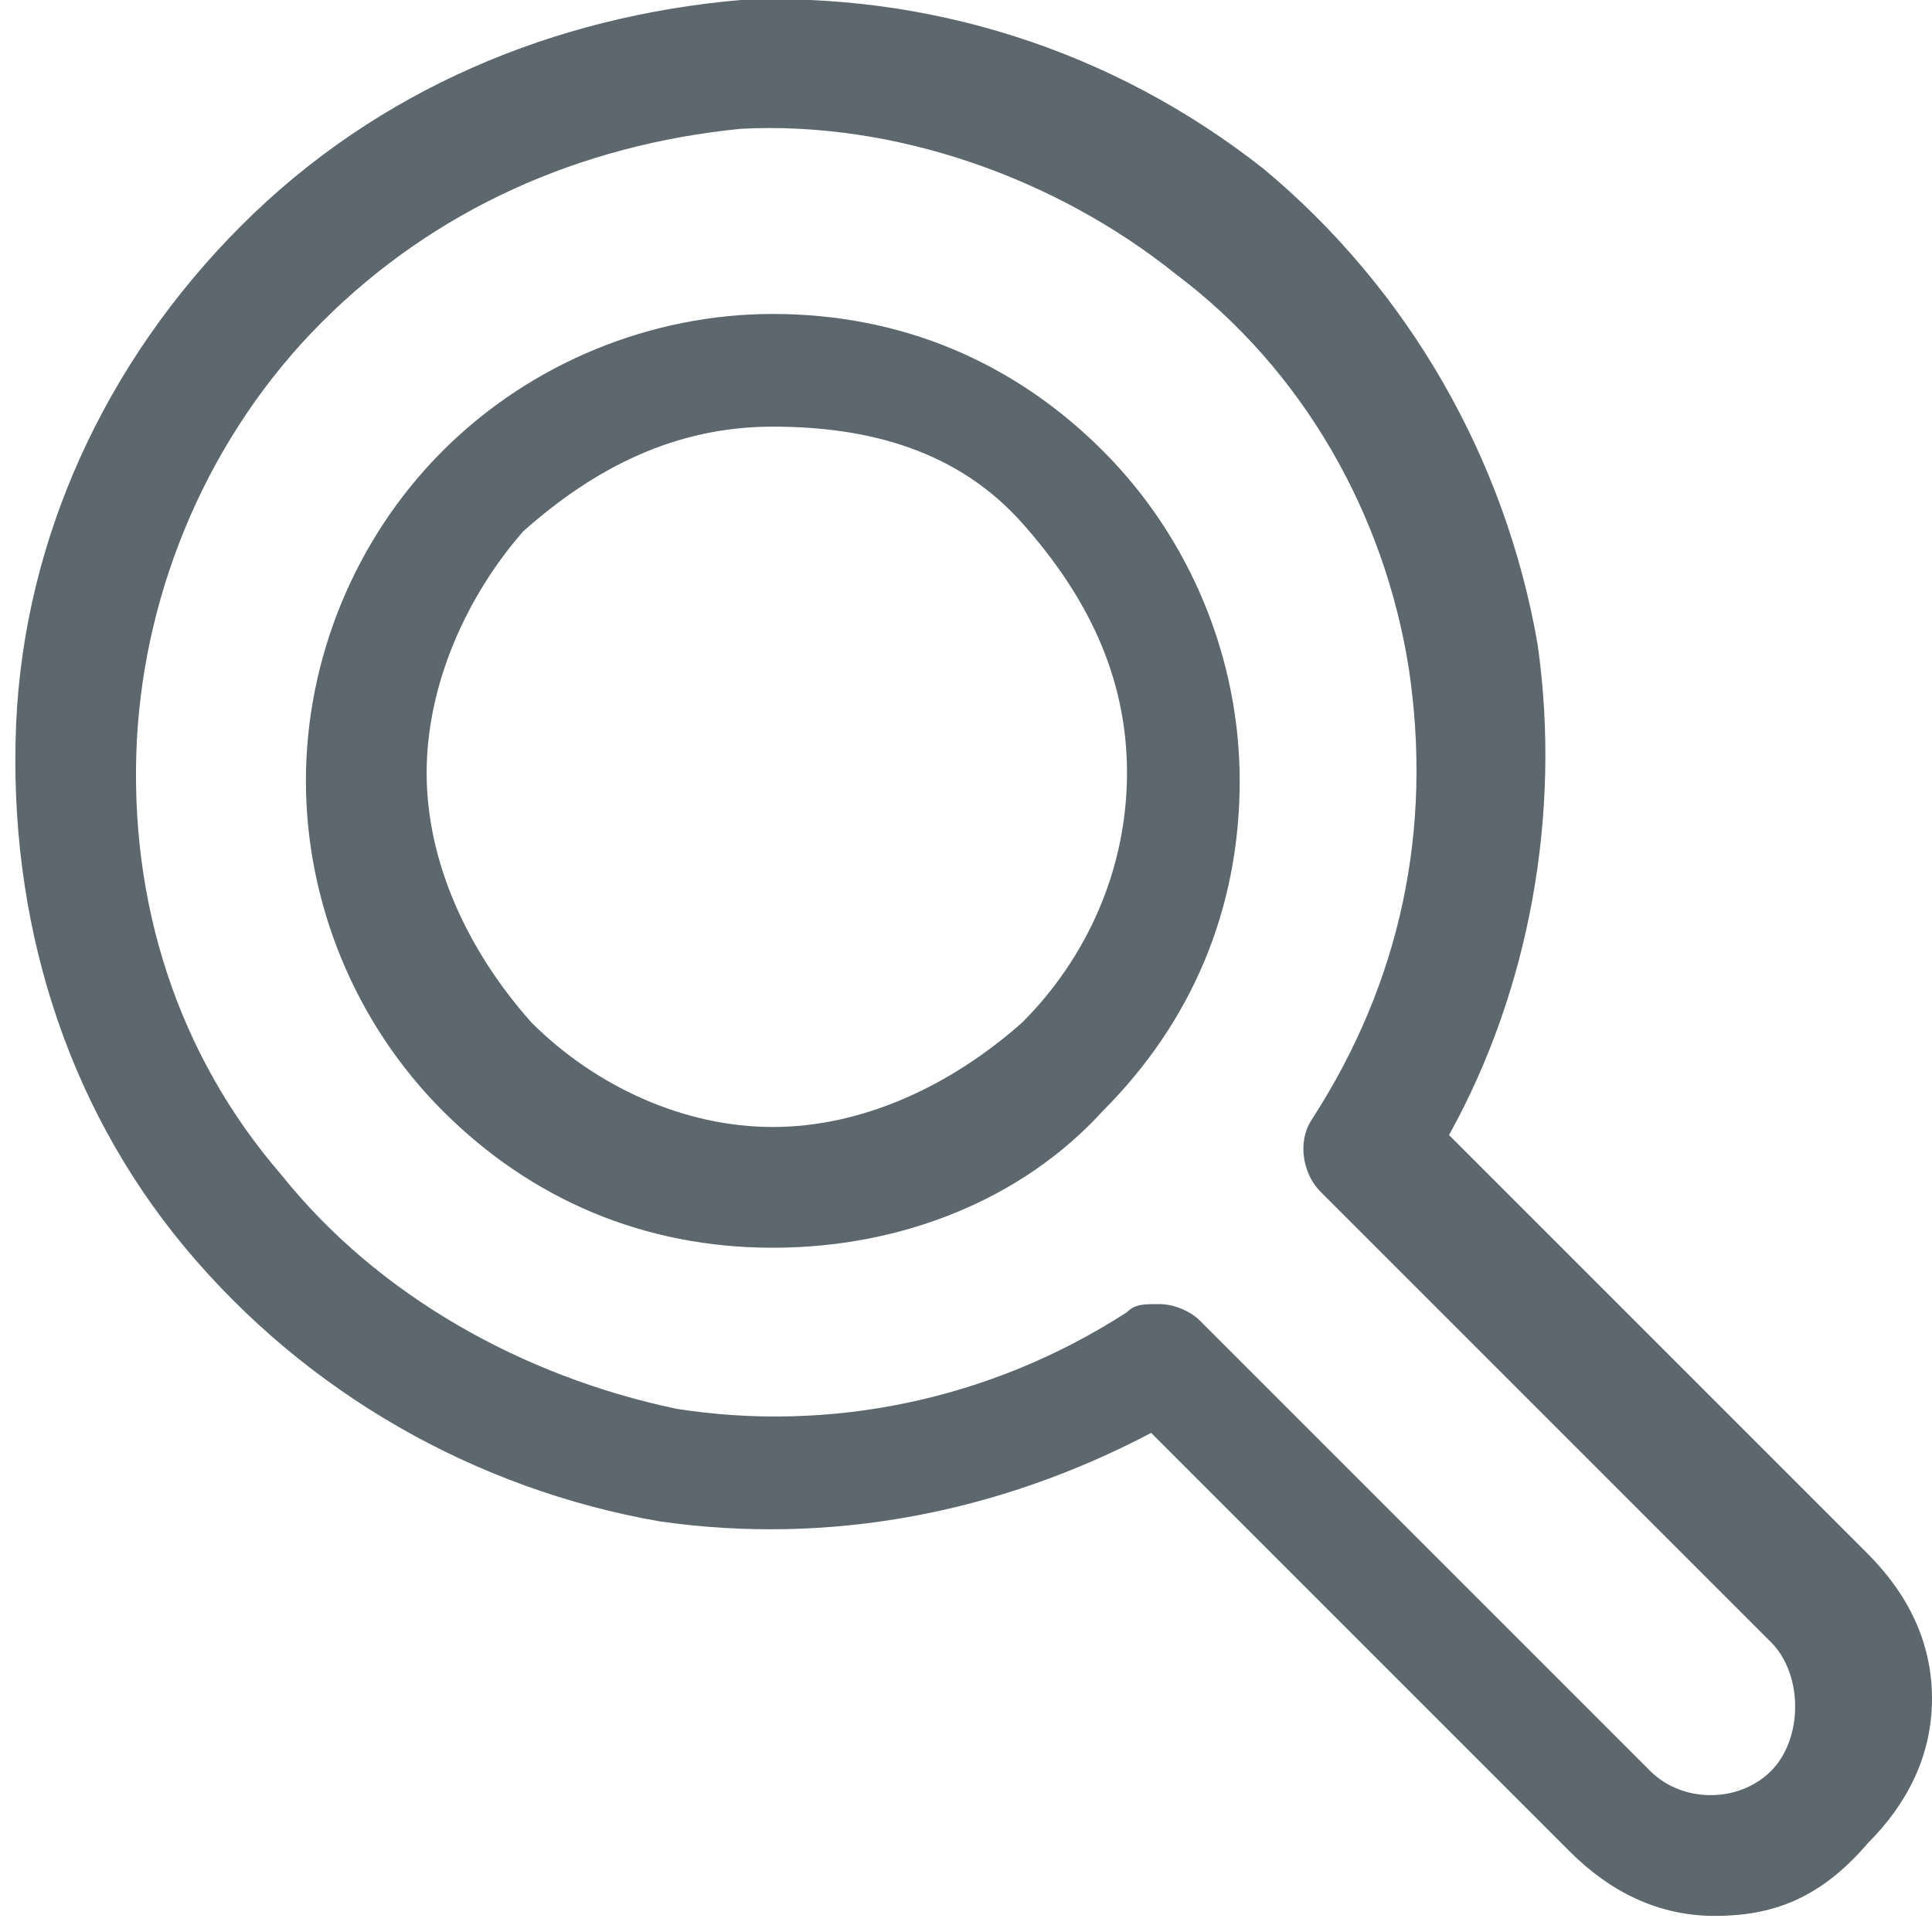 <?xml version="1.0" encoding="UTF-8"?> <!-- Generator: Adobe Illustrator 25.0.1, SVG Export Plug-In . SVG Version: 6.00 Build 0) --> <svg xmlns="http://www.w3.org/2000/svg" xmlns:xlink="http://www.w3.org/1999/xlink" version="1.1" id="Layer_1" x="0px" y="0px" viewBox="0 0 24 24" style="enable-background:new 0 0 24 24;" xml:space="preserve"> <style type="text/css"> .st0{fill:#5D686E;} </style> <g> <g> <path class="st0" d="M9.6,15.5c-1.6,0-3-0.6-4.1-1.7c-1.1-1.1-1.7-2.6-1.7-4.1s0.6-3,1.7-4.1c1.1-1.1,2.6-1.7,4.1-1.7 c1.6,0,3,0.6,4.1,1.7s1.7,2.6,1.7,4.1c0,1.6-0.6,3-1.7,4.1C12.7,14.9,11.2,15.5,9.6,15.5z M9.6,5.3c-1.2,0-2.2,0.5-3.1,1.3 C5.8,7.4,5.3,8.5,5.3,9.6s0.5,2.2,1.3,3.1C7.4,13.5,8.5,14,9.6,14s2.2-0.5,3.1-1.3c0.8-0.8,1.3-1.9,1.3-3.1s-0.5-2.2-1.3-3.1 S10.8,5.3,9.6,5.3z"></path> </g> <g> <path class="st0" d="M21.3,23.8c-0.7,0-1.3-0.3-1.8-0.8l-5.2-5.2c-1.9,1-4,1.4-6.1,1.1c-2.3-0.4-4.4-1.6-5.9-3.4s-2.2-4.1-2.1-6.5 c0.1-2.3,1.1-4.5,2.8-6.2c1.7-1.7,3.9-2.6,6.2-2.8c2.3-0.1,4.6,0.6,6.5,2.1c1.8,1.5,3,3.6,3.4,5.9c0.3,2.1-0.1,4.3-1.1,6.1 l5.2,5.2c0.5,0.5,0.8,1.1,0.8,1.8c0,0.7-0.3,1.3-0.8,1.8C22.6,23.6,22,23.8,21.3,23.8z M14.4,16.2c0.2,0,0.4,0.1,0.5,0.2l5.6,5.6 c0.4,0.4,1.1,0.4,1.5,0c0.2-0.2,0.3-0.5,0.3-0.8c0-0.3-0.1-0.6-0.3-0.8l-5.6-5.6c-0.2-0.2-0.3-0.6-0.1-0.9 c1.1-1.7,1.5-3.6,1.2-5.6c-0.3-1.9-1.3-3.7-2.9-4.9c-1.5-1.2-3.5-1.9-5.4-1.8C7.2,1.8,5.4,2.6,4,4C2.6,5.4,1.8,7.3,1.7,9.2 c-0.1,2,0.5,3.9,1.8,5.4c1.2,1.5,3,2.5,4.9,2.9c1.9,0.3,3.9-0.1,5.6-1.2C14.1,16.2,14.2,16.2,14.4,16.2z"></path> </g> </g> </svg> 